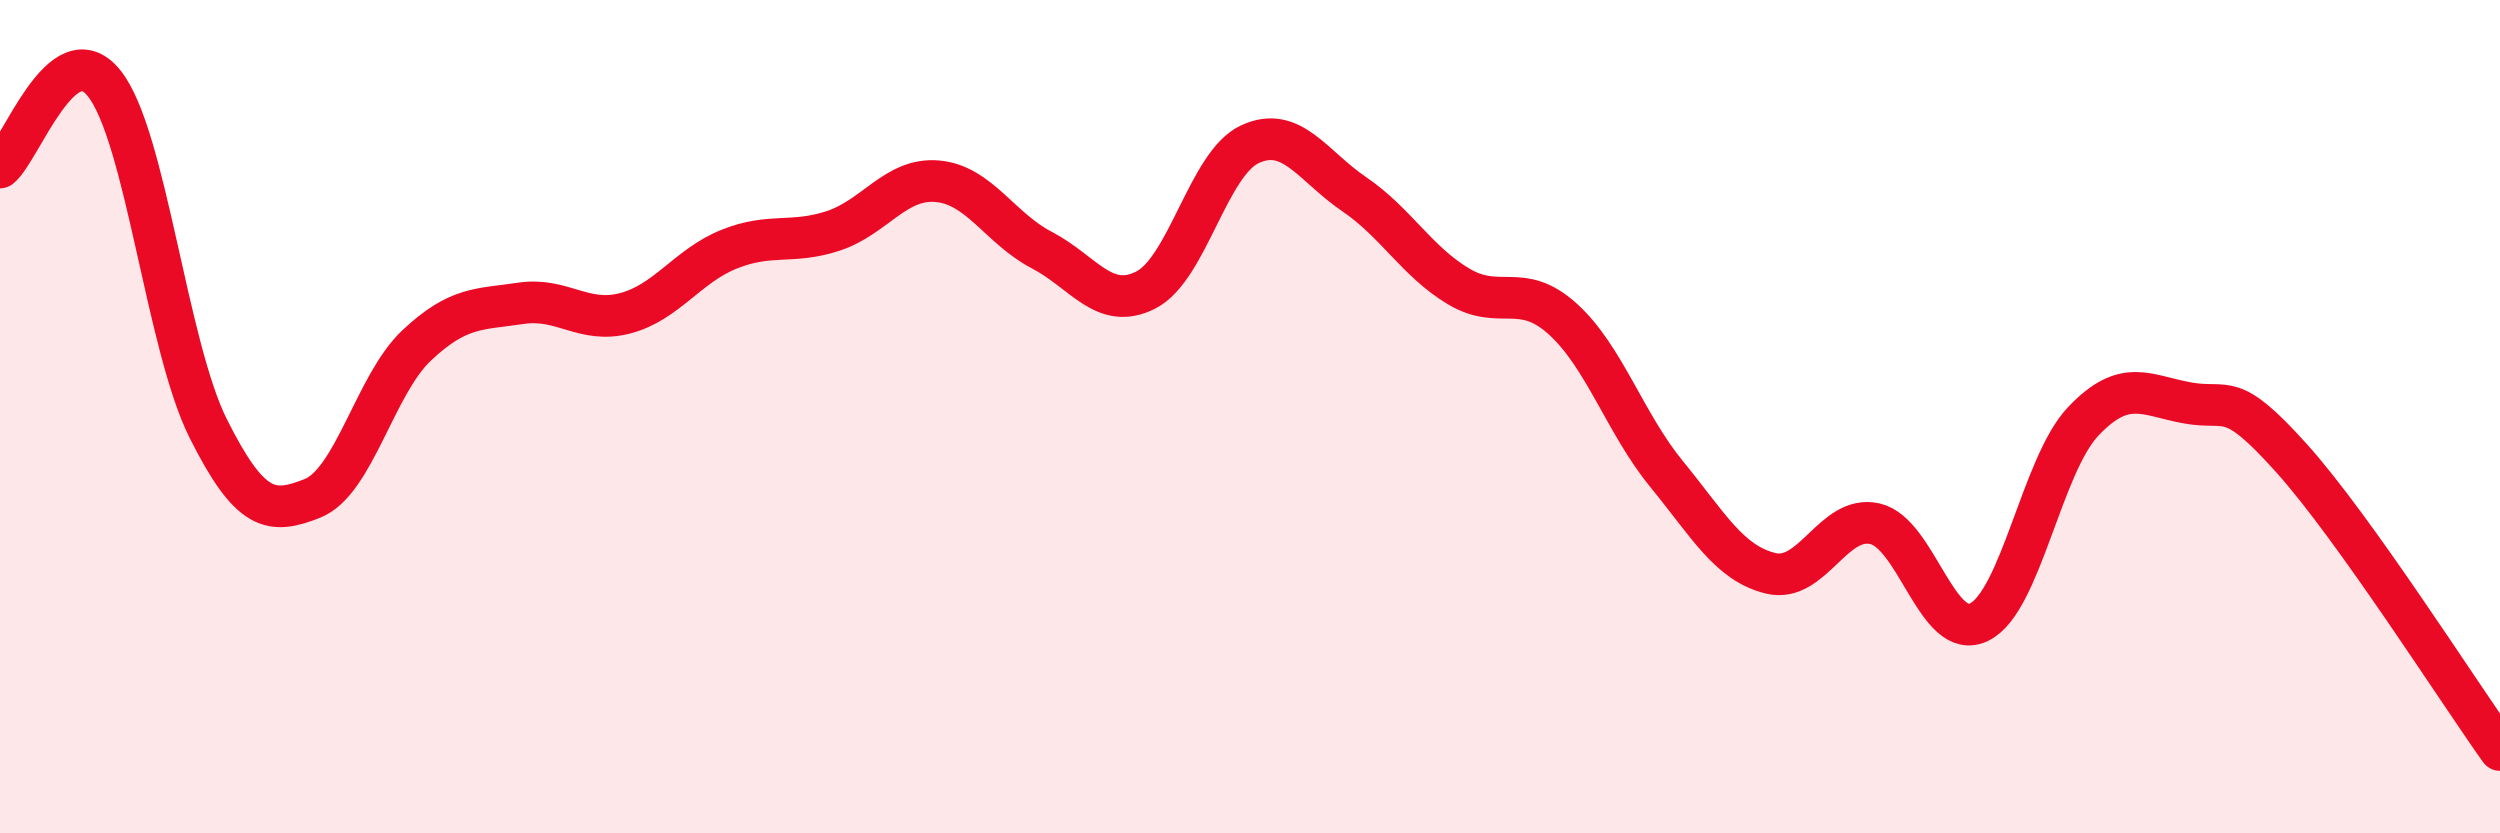 
    <svg width="60" height="20" viewBox="0 0 60 20" xmlns="http://www.w3.org/2000/svg">
      <path
        d="M 0,4.02 C 0.5,3.62 1.5,0.75 2.5,2 C 3.5,3.25 4,8.3 5,10.29 C 6,12.28 6.5,12.36 7.5,11.96 C 8.5,11.56 9,9.23 10,8.29 C 11,7.35 11.5,7.43 12.5,7.28 C 13.5,7.13 14,7.78 15,7.52 C 16,7.26 16.5,6.38 17.5,5.98 C 18.5,5.58 19,5.87 20,5.54 C 21,5.21 21.5,4.26 22.5,4.35 C 23.5,4.44 24,5.48 25,6 C 26,6.52 26.5,7.47 27.5,6.96 C 28.5,6.45 29,3.92 30,3.46 C 31,3 31.5,3.98 32.5,4.66 C 33.5,5.34 34,6.27 35,6.87 C 36,7.47 36.5,6.75 37.5,7.65 C 38.5,8.55 39,10.16 40,11.38 C 41,12.6 41.5,13.52 42.5,13.76 C 43.5,14 44,12.34 45,12.57 C 46,12.8 46.5,15.42 47.5,14.93 C 48.5,14.44 49,11.16 50,10.11 C 51,9.06 51.5,9.49 52.5,9.67 C 53.5,9.85 53.5,9.33 55,11 C 56.5,12.67 59,16.6 60,18L60 20L0 20Z"
        fill="#EB0A25"
        opacity="0.1"
        stroke-linecap="round"
        stroke-linejoin="round"
      />
      <path
        d="M 0,4.02 C 0.5,3.62 1.5,0.75 2.5,2 C 3.5,3.25 4,8.3 5,10.29 C 6,12.28 6.5,12.36 7.5,11.96 C 8.5,11.56 9,9.23 10,8.29 C 11,7.35 11.5,7.43 12.5,7.28 C 13.5,7.13 14,7.78 15,7.52 C 16,7.26 16.5,6.38 17.5,5.98 C 18.5,5.58 19,5.87 20,5.54 C 21,5.21 21.5,4.26 22.5,4.35 C 23.5,4.44 24,5.48 25,6 C 26,6.52 26.5,7.47 27.5,6.96 C 28.5,6.45 29,3.92 30,3.46 C 31,3 31.5,3.98 32.5,4.66 C 33.5,5.34 34,6.27 35,6.87 C 36,7.47 36.5,6.75 37.5,7.65 C 38.5,8.55 39,10.16 40,11.38 C 41,12.6 41.5,13.52 42.5,13.76 C 43.5,14 44,12.34 45,12.57 C 46,12.8 46.5,15.42 47.5,14.93 C 48.5,14.44 49,11.16 50,10.11 C 51,9.06 51.5,9.49 52.5,9.67 C 53.5,9.85 53.5,9.33 55,11 C 56.5,12.67 59,16.6 60,18"
        stroke="#EB0A25"
        stroke-width="1"
        fill="none"
        stroke-linecap="round"
        stroke-linejoin="round"
      />
    </svg>
  